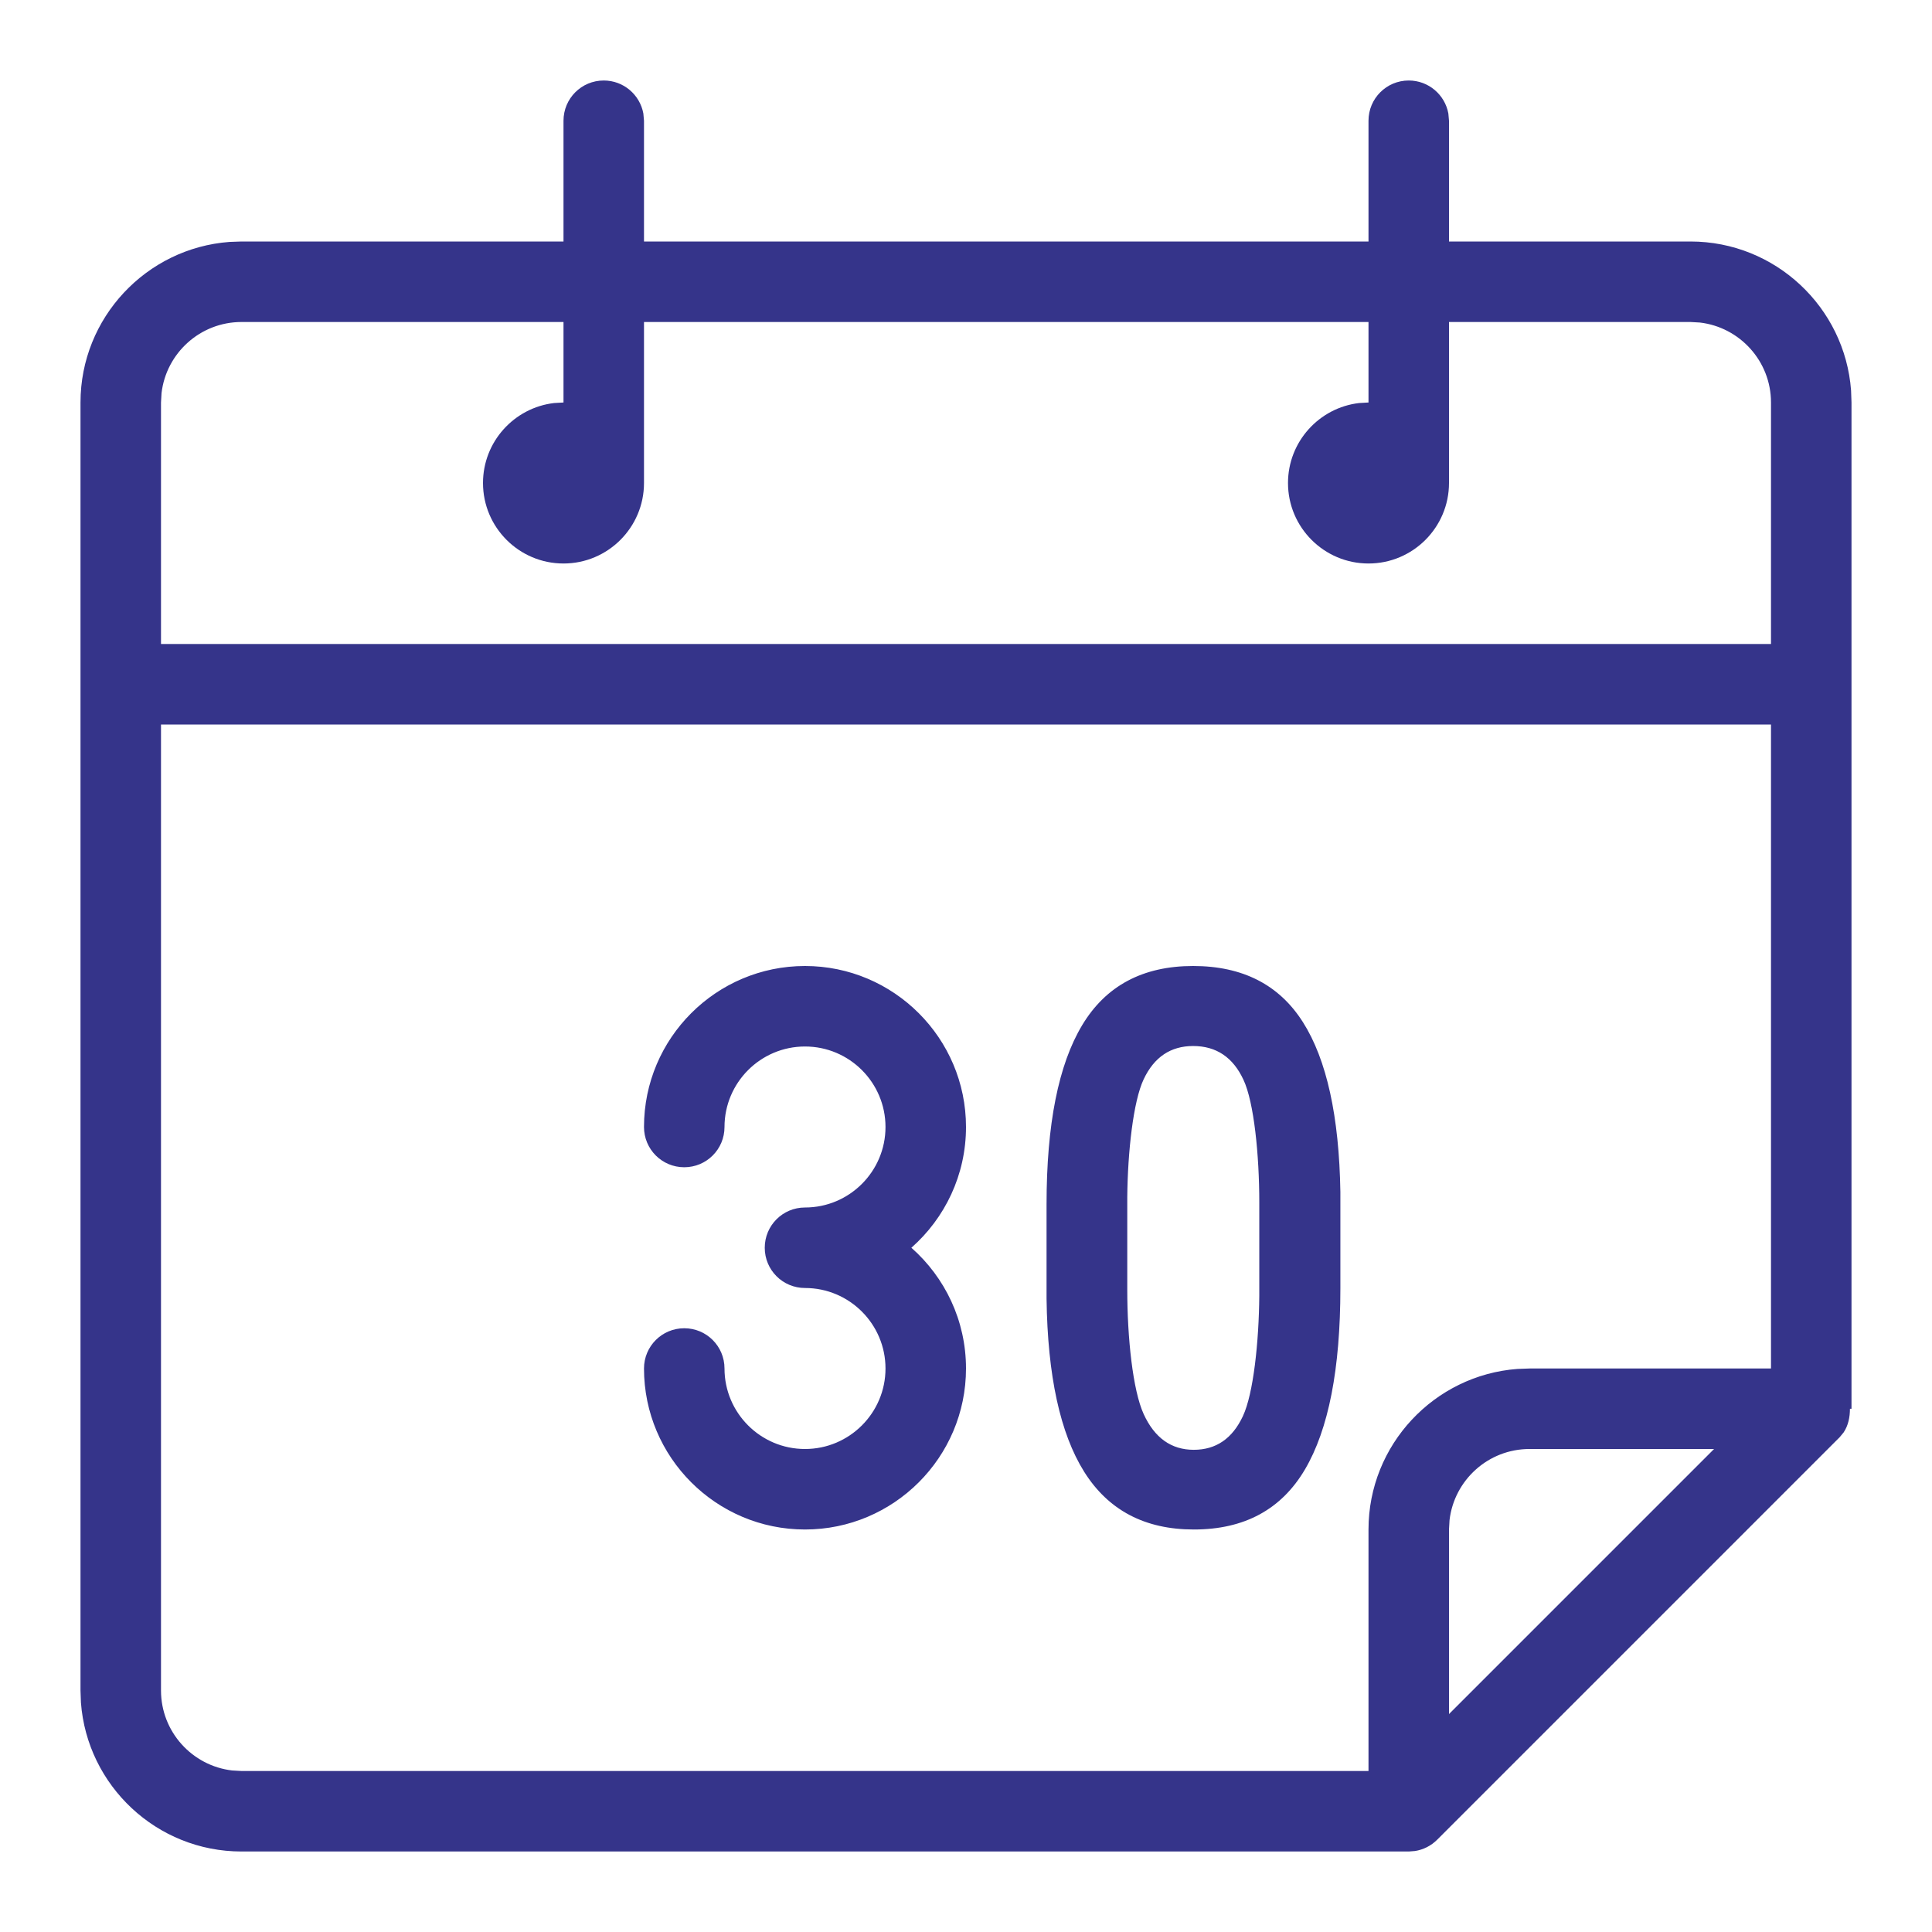 <?xml version="1.0" encoding="UTF-8"?>
<svg width="36px" height="36px" viewBox="0 0 36 36" version="1.1" xmlns="http://www.w3.org/2000/svg" xmlns:xlink="http://www.w3.org/1999/xlink">
    <title>icon_renovacion@2x</title>
    <g id="5---Otros" stroke="none" stroke-width="1" fill="none" fill-rule="evenodd">
        <g id="icon_renovacion" transform="translate(1.5, 1.5)" fill="#35348A">
            <path d="M24.75,0 C25.118,0 25.424,0.265 25.488,0.615 L25.5,0.75 L25.5,3 L30,3 C31.579,3 32.877,4.226 32.992,5.776 L33,6 L33,24.75 L32.971,24.75 C32.971,24.906 32.94,25.06 32.855,25.189 L32.78,25.28 L25.28,32.78 C25.165,32.895 25.02,32.967 24.866,32.991 L24.75,33 L3,33 C1.421,33 0.123,31.774 0.008,30.224 L0,30 L0,6 C0,4.421 1.227,3.123 2.776,3.008 L3,3 L9,3 L9,0.75 C9,0.335 9.335,0 9.75,0 C10.118,0 10.424,0.265 10.488,0.615 L10.5,0.75 L10.5,3 L24,3 L24,0.75 C24,0.335 24.335,0 24.75,0 Z M31.5,12 L1.5,12 L1.5,30 C1.5,30.768 2.08,31.403 2.825,31.49 L3,31.5 L24,31.5 L24,27 C24,25.421 25.227,24.123 26.776,24.008 L27,24 L31.5,24 L31.5,12 Z M30.439,25.5 L27,25.5 C26.231,25.5 25.597,26.08 25.51,26.825 L25.5,27 L25.5,30.439 L30.439,25.5 Z M13.5,16.5 C15.154,16.5 16.5,17.845 16.5,19.5 C16.5,20.395 16.106,21.2 15.482,21.75 C16.106,22.3 16.5,23.105 16.5,24 C16.5,25.655 15.154,27 13.5,27 C11.846,27 10.5,25.655 10.5,24 C10.5,23.585 10.835,23.25 11.25,23.25 C11.665,23.25 12,23.585 12,24 C12,24.827 12.672,25.5 13.5,25.5 C14.328,25.5 15,24.827 15,24 C15,23.173 14.328,22.5 13.5,22.5 C13.085,22.5 12.75,22.165 12.75,21.75 C12.75,21.335 13.085,21 13.5,21 C14.328,21 15,20.327 15,19.5 C15,18.673 14.328,18 13.5,18 C12.672,18 12,18.673 12,19.5 C12,19.915 11.665,20.25 11.25,20.25 C10.835,20.25 10.5,19.915 10.5,19.5 C10.5,17.845 11.846,16.5 13.5,16.5 Z M23.476,22.501 C23.476,24.008 23.256,25.134 22.816,25.881 C22.376,26.627 21.686,27 20.746,27 C19.833,27 19.153,26.642 18.703,25.926 C18.254,25.21 18.02,24.134 18.001,22.698 L18.001,20.943 C18.001,19.45 18.223,18.337 18.665,17.602 C19.107,16.867 19.796,16.5 20.732,16.5 C21.654,16.5 22.336,16.849 22.778,17.546 C23.22,18.243 23.453,19.298 23.476,20.711 L23.476,22.501 Z M21.965,20.909 C21.965,20.022 21.867,19.042 21.671,18.622 C21.476,18.201 21.163,17.991 20.732,17.991 C20.314,17.991 20.006,18.197 19.811,18.61 C19.615,19.023 19.513,19.972 19.505,20.806 L19.505,22.534 C19.505,23.418 19.607,24.406 19.811,24.85 C20.014,25.293 20.325,25.515 20.744,25.515 C21.159,25.515 21.464,25.306 21.66,24.887 C21.856,24.468 21.958,23.504 21.965,22.644 L21.965,20.909 Z M9,4.5 L3,4.5 C2.231,4.5 1.597,5.08 1.51,5.825 L1.5,6 L1.5,10.5 L31.5,10.5 L31.5,6 C31.5,5.232 30.92,4.597 30.175,4.51 L30,4.5 L25.5,4.5 L25.5,7.5 C25.5,8.327 24.828,9 24,9 C23.172,9 22.5,8.327 22.5,7.5 C22.5,6.732 23.08,6.097 23.825,6.01 L24,6 L24,4.5 L10.5,4.5 L10.5,7.5 C10.5,8.327 9.828,9 9,9 C8.172,9 7.5,8.327 7.5,7.5 C7.5,6.732 8.08,6.097 8.825,6.01 L9,6 L9,4.5 Z" id="Shape"></path>
        </g>
    </g>
</svg>